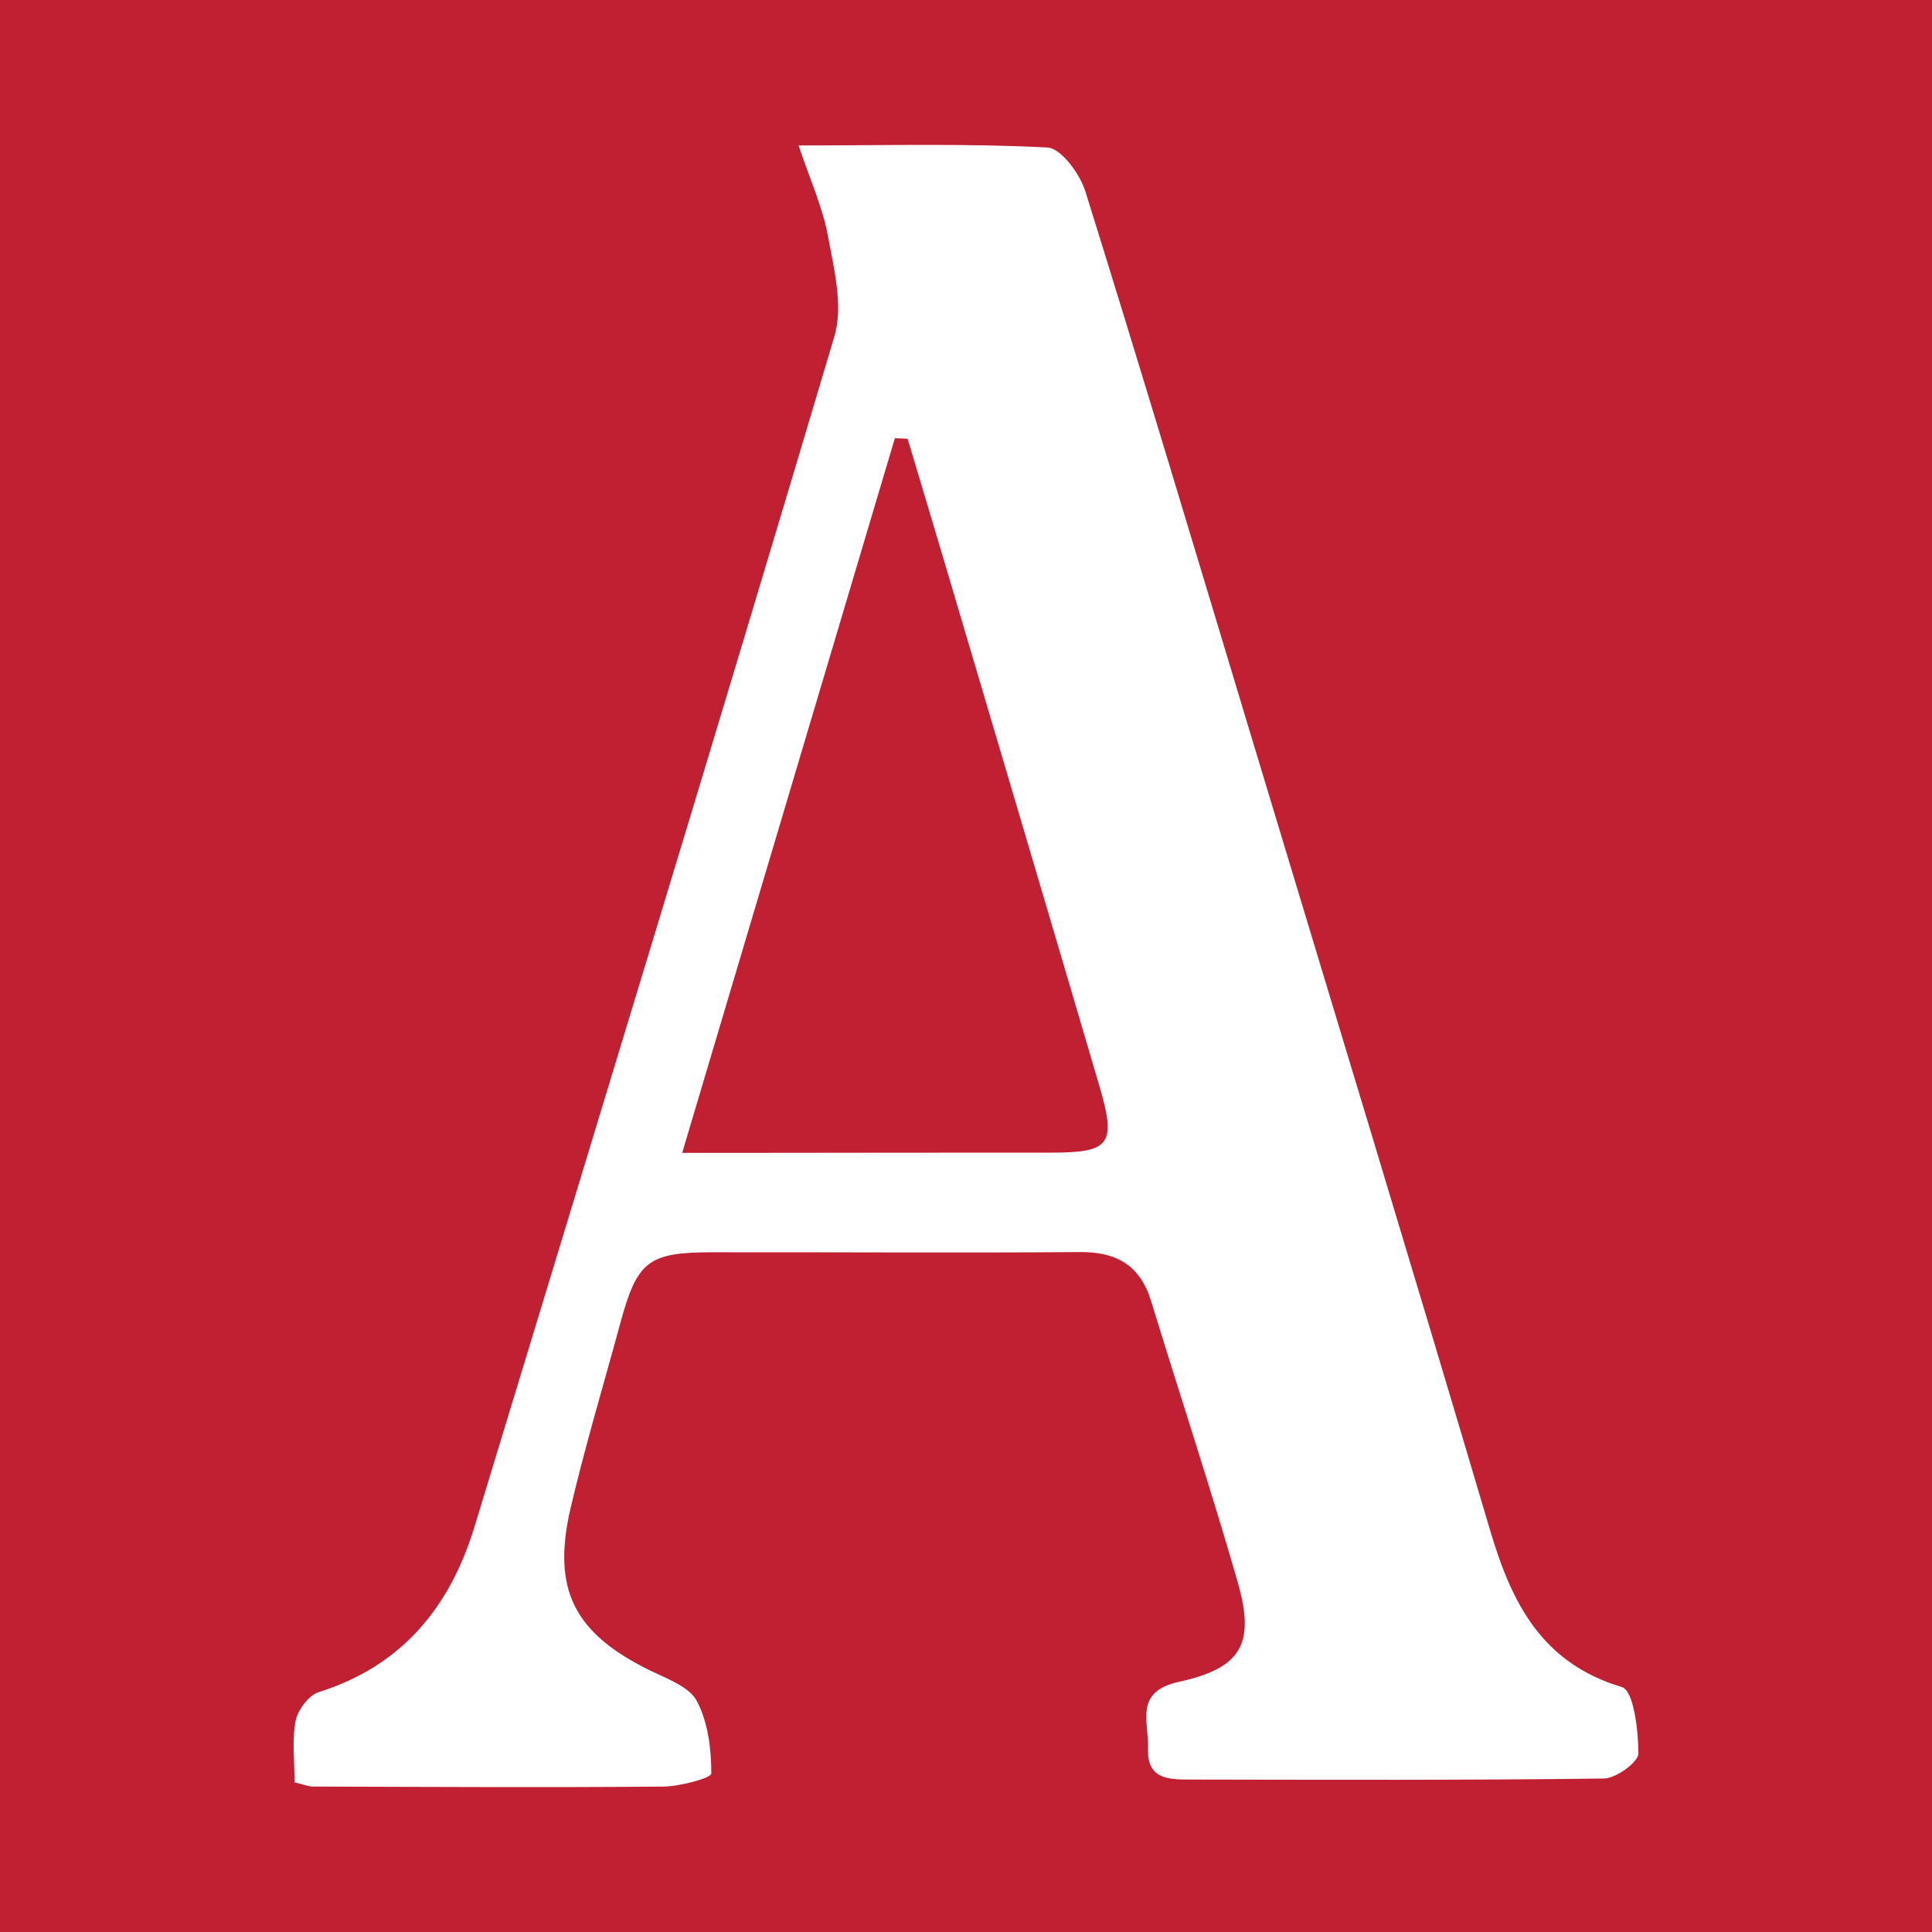 <?xml version="1.0" encoding="utf-8"?>
<!-- Generator: Adobe Illustrator 17.0.0, SVG Export Plug-In . SVG Version: 6.00 Build 0)  -->
<!DOCTYPE svg PUBLIC "-//W3C//DTD SVG 1.1//EN" "http://www.w3.org/Graphics/SVG/1.1/DTD/svg11.dtd">
<svg version="1.1" id="Layer_1" xmlns="http://www.w3.org/2000/svg" xmlns:xlink="http://www.w3.org/1999/xlink" x="0px" y="0px"
	 width="200px" height="200px" viewBox="0 0 200 200" enable-background="new 0 0 200 200" xml:space="preserve">
<rect fill="#C11F32" width="200" height="200"/>
<g>
	<path fill="#FFFFFF" d="M30.494,184.511c0-2.258-0.283-4.377,0.109-6.364c0.224-1.137,1.357-2.653,2.401-2.982
		c8.644-2.722,13.593-8.82,16.131-17.165C61.621,116.958,74.15,75.928,86.38,34.809c0.933-3.137-0.048-6.984-0.677-10.402
		c-0.55-2.988-1.858-5.835-3.035-9.351c9.116,0,17.453-0.22,25.756,0.212c1.419,0.074,3.364,2.724,3.931,4.539
		c5.817,18.623,11.407,37.317,17.045,55.996c8.308,27.525,16.689,55.028,24.851,82.596c2.229,7.529,5.323,13.752,13.654,16.25
		c1.213,0.364,1.698,4.485,1.7,6.868c0.001,0.903-2.304,2.579-3.575,2.595c-14.321,0.186-28.646,0.128-42.97,0.107
		c-2.158-0.003-4.337-0.083-4.214-3.208c0.108-2.749-1.512-5.875,3.213-6.913c6.495-1.427,7.896-3.955,6.055-10.362
		c-2.796-9.731-5.986-19.348-8.947-29.032c-1.133-3.707-3.565-5.118-7.368-5.09c-12.673,0.094-25.347,0.004-38.02,0.02
		c-6.72,0.008-7.821,0.899-9.597,7.454c-1.714,6.325-3.61,12.608-5.104,18.985c-1.998,8.527,0.39,13.042,8.308,16.897
		c1.723,0.839,3.977,1.65,4.753,3.124c1.157,2.195,1.501,4.969,1.494,7.494c-0.001,0.479-3.243,1.344-4.995,1.359
		c-12.084,0.103-24.17,0.031-36.256-0.003C31.956,184.943,31.53,184.755,30.494,184.511z M70.619,119.345
		c2.384,0,3.974,0.001,5.565,0c10.883-0.009,21.767-0.028,32.65-0.025c6.08,0.002,6.753-0.845,4.983-6.866
		c-5.291-17.994-10.63-35.975-15.955-53.959c-1.291-4.361-2.603-8.717-3.905-13.075c-0.44-0.019-0.879-0.039-1.319-0.058
		C85.381,69.748,78.123,94.134,70.619,119.345z"/>
</g>
</svg>
